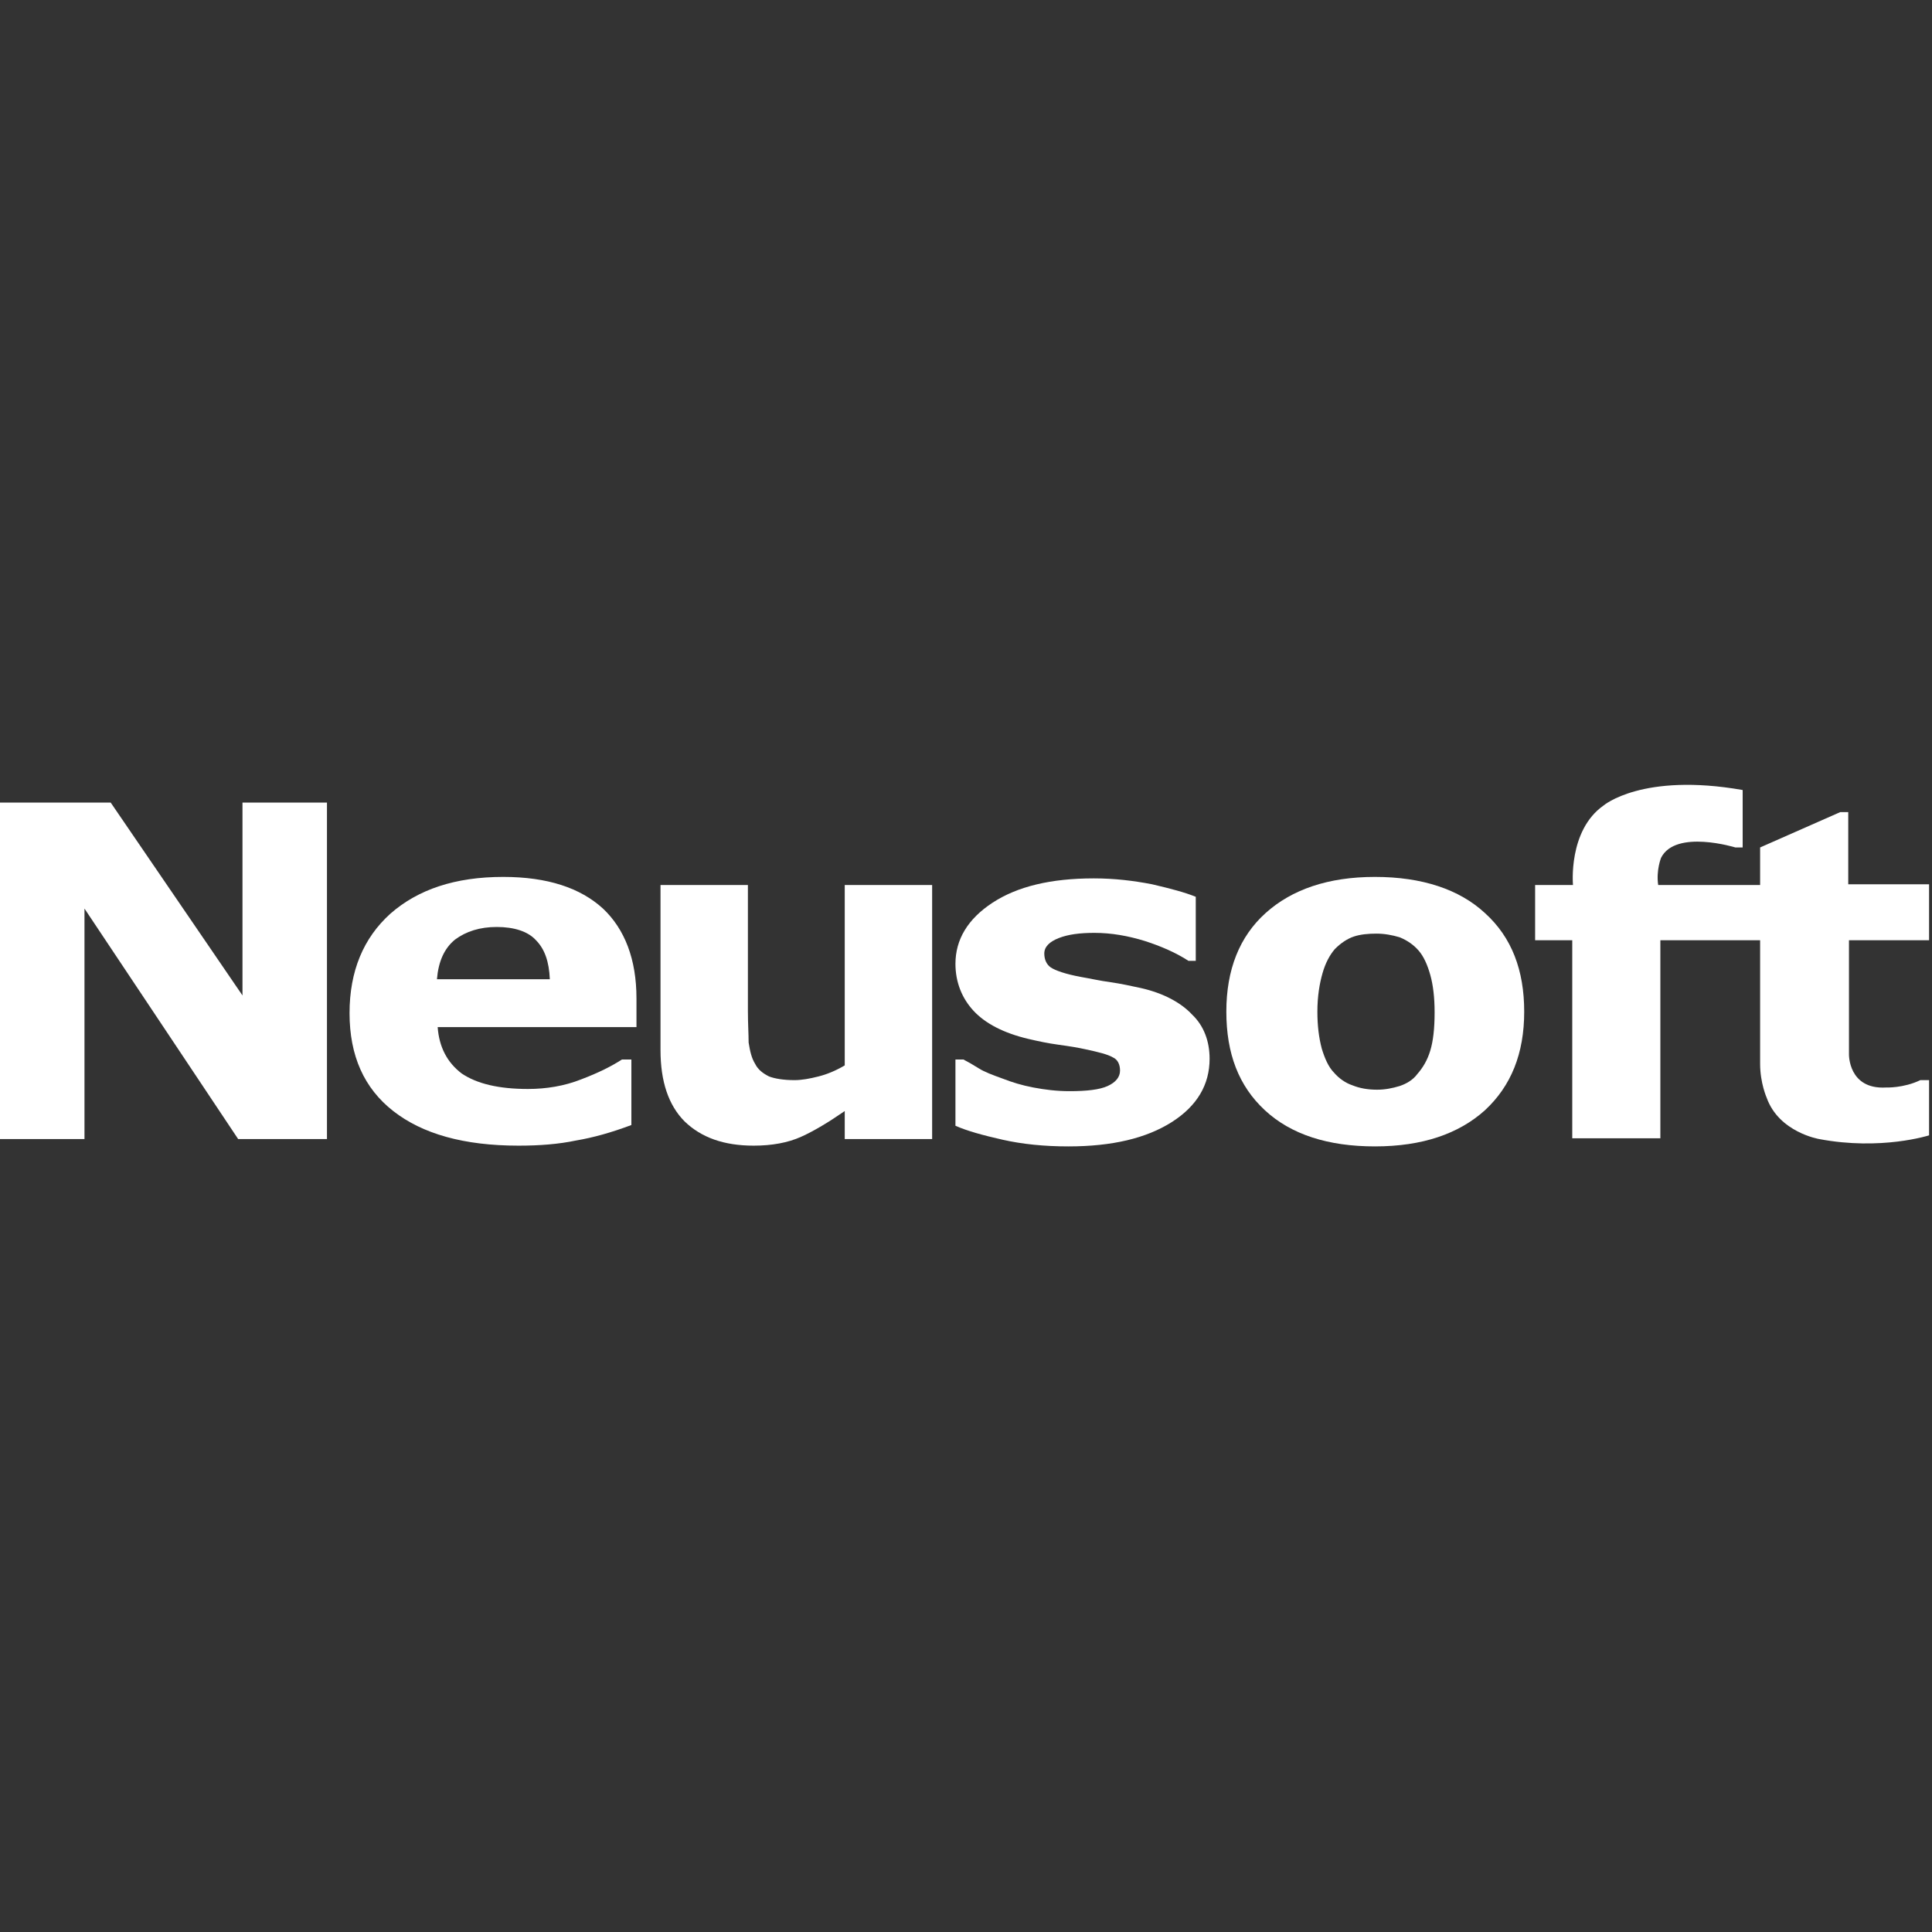 <svg width="80" height="80" viewBox="0 0 80 80" fill="none" xmlns="http://www.w3.org/2000/svg">
<rect x="0" y="0" width="80" height="80" fill="#333333" stroke="none"/>
<g clip-path="url(#clip0_112_1469)">
<path d="M13.539 47.165H9.861L3.498 37.622V47.165H0V33.232H4.583L10.041 41.22V33.232H13.539V47.165Z" fill="white"/>
<path d="M22.767 40.549C22.736 39.817 22.555 39.299 22.194 38.933C21.862 38.567 21.289 38.384 20.565 38.384C19.872 38.384 19.299 38.567 18.846 38.903C18.394 39.268 18.153 39.817 18.093 40.549H22.767ZM26.385 42.531H18.123C18.183 43.354 18.515 43.994 19.118 44.451C19.751 44.878 20.656 45.092 21.862 45.092C22.616 45.092 23.37 44.97 24.063 44.695C24.787 44.421 25.33 44.146 25.752 43.872H26.144V46.585C25.33 46.89 24.576 47.104 23.852 47.226C23.128 47.378 22.345 47.439 21.47 47.439C19.208 47.439 17.49 46.951 16.283 46.006C15.077 45.061 14.474 43.72 14.474 41.951C14.474 40.214 15.047 38.842 16.163 37.835C17.309 36.829 18.846 36.311 20.837 36.311C22.676 36.311 24.033 36.768 24.968 37.622C25.872 38.476 26.355 39.726 26.355 41.342V42.531H26.385Z" fill="white"/>
<path d="M38.598 47.165H34.979V46.006C34.316 46.464 33.713 46.829 33.17 47.073C32.627 47.317 31.964 47.439 31.21 47.439C29.974 47.439 29.039 47.104 28.345 46.433C27.682 45.762 27.35 44.787 27.35 43.476V36.647H30.969V41.86C30.969 42.378 30.999 42.836 30.999 43.171C31.059 43.537 31.119 43.811 31.27 44.055C31.391 44.299 31.602 44.451 31.843 44.573C32.084 44.665 32.446 44.726 32.898 44.726C33.2 44.726 33.532 44.665 33.894 44.573C34.255 44.482 34.617 44.329 34.979 44.116V36.647H38.598V47.165Z" fill="white"/>
<path d="M50.087 43.842C50.087 44.909 49.574 45.793 48.519 46.464C47.463 47.134 46.046 47.47 44.237 47.47C43.242 47.47 42.337 47.378 41.523 47.195C40.709 47.012 40.045 46.829 39.563 46.616V43.872H39.894C40.075 43.964 40.286 44.086 40.528 44.238C40.769 44.39 41.101 44.512 41.523 44.665C41.915 44.817 42.307 44.939 42.789 45.031C43.272 45.122 43.754 45.183 44.297 45.183C44.991 45.183 45.533 45.122 45.865 44.97C46.197 44.817 46.378 44.604 46.378 44.329C46.378 44.086 46.287 43.872 46.076 43.781C45.865 43.659 45.503 43.567 44.93 43.445C44.659 43.384 44.297 43.323 43.845 43.262C43.392 43.201 42.97 43.11 42.578 43.018C41.553 42.775 40.799 42.378 40.317 41.86C39.834 41.342 39.563 40.671 39.563 39.909C39.563 38.903 40.075 38.049 41.101 37.378C42.126 36.707 43.513 36.372 45.292 36.372C46.136 36.372 46.92 36.464 47.705 36.616C48.489 36.799 49.061 36.951 49.514 37.134V39.787H49.212C48.7 39.451 48.066 39.177 47.403 38.964C46.709 38.75 46.016 38.628 45.322 38.628C44.719 38.628 44.237 38.689 43.845 38.842C43.453 38.994 43.242 39.207 43.242 39.482C43.242 39.726 43.332 39.939 43.513 40.061C43.694 40.183 44.116 40.336 44.779 40.457C45.141 40.518 45.533 40.61 45.986 40.671C46.408 40.732 46.83 40.823 47.252 40.915C48.187 41.128 48.911 41.525 49.363 42.012C49.845 42.47 50.087 43.11 50.087 43.842Z" fill="white"/>
<path d="M58.681 44.482C58.922 44.207 59.103 43.903 59.224 43.506C59.344 43.11 59.404 42.592 59.404 41.921C59.404 41.311 59.344 40.793 59.224 40.366C59.103 39.939 58.952 39.604 58.741 39.36C58.53 39.116 58.259 38.933 57.957 38.811C57.656 38.72 57.324 38.659 56.992 38.659C56.66 38.659 56.329 38.689 56.057 38.781C55.786 38.872 55.514 39.055 55.273 39.299C55.062 39.543 54.881 39.878 54.761 40.305C54.64 40.732 54.55 41.25 54.55 41.89C54.55 42.47 54.61 42.957 54.73 43.415C54.851 43.811 55.002 44.177 55.243 44.421C55.454 44.665 55.726 44.848 55.997 44.939C56.299 45.061 56.63 45.122 57.022 45.122C57.354 45.122 57.656 45.061 57.957 44.97C58.228 44.878 58.5 44.726 58.681 44.482ZM63.114 41.89C63.114 43.628 62.571 44.97 61.485 45.976C60.4 46.951 58.892 47.47 56.932 47.47C55.002 47.47 53.464 46.982 52.379 45.976C51.293 44.97 50.78 43.628 50.78 41.89C50.78 40.153 51.323 38.781 52.409 37.805C53.494 36.829 55.002 36.311 56.932 36.311C58.892 36.311 60.43 36.829 61.485 37.805C62.601 38.811 63.114 40.183 63.114 41.89Z" fill="white"/>
<path d="M68.662 36.646H72.883V35.091L76.2 33.628H76.532V36.616H79.879V38.933H76.562V43.658C76.562 43.658 76.532 45.122 78.1 45.031C78.1 45.031 78.824 45.061 79.517 44.726H79.879V47.012C79.879 47.012 77.889 47.652 75.326 47.165C75.326 47.165 73.667 46.89 73.155 45.457C73.155 45.457 72.883 44.847 72.883 44.055V38.933H68.752V47.134H65.104V38.933H63.566V36.646H65.134C65.134 36.646 64.923 34.39 66.4 33.354C66.4 33.354 67.998 31.982 72.16 32.713V35.091H71.858C71.858 35.091 69.385 34.329 68.782 35.518C68.782 35.518 68.571 36.037 68.662 36.646Z" fill="white"/>
</g>
<defs>
<clipPath id="clip0_112_1469">
<rect width="80" height="15" fill="white" transform="translate(0 32.5)"/>
</clipPath>
</defs>
</svg>
